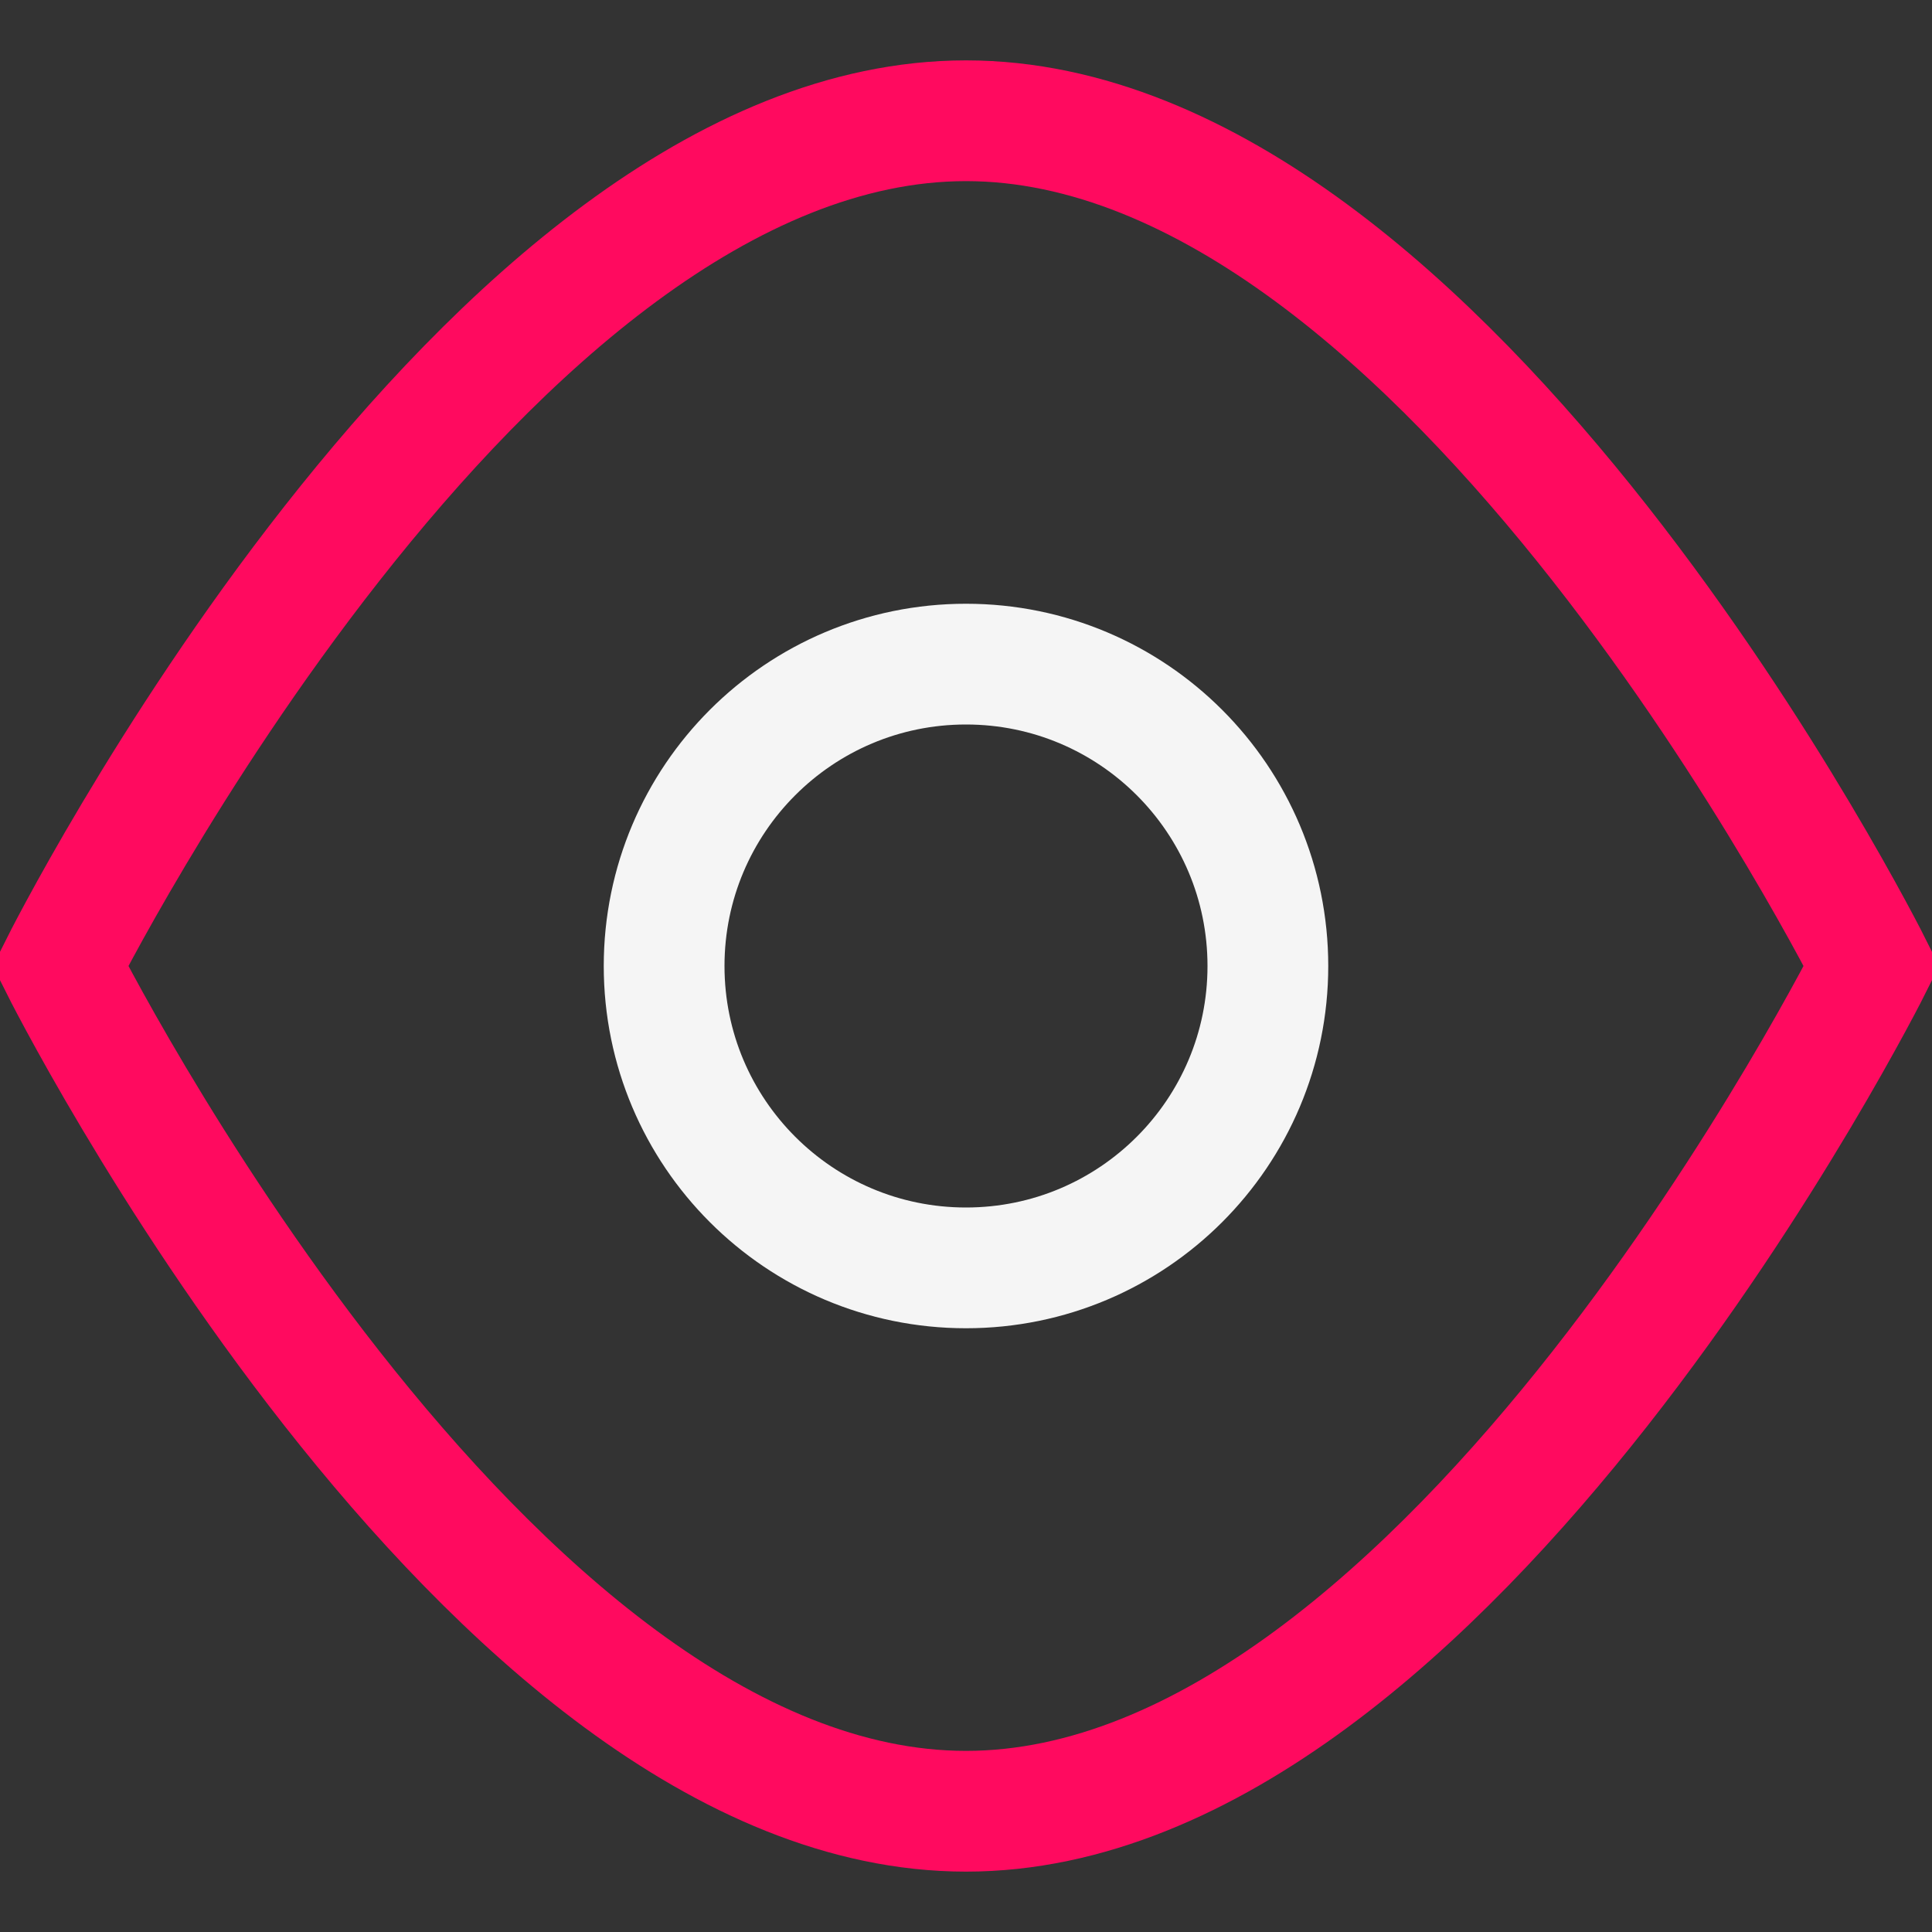 <svg width="64" height="64" viewBox="0 0 64 64" fill="none" xmlns="http://www.w3.org/2000/svg">
<rect x="0" y="0" width="64" height="64" fill="#333333" stroke="none"/>
<path d="M2 32C2 32 16 4 32 4C48 4 62 32 62 32C62 32 48 60 32 60C16 60 2 32 2 32Z" stroke="#ff0a5f" stroke-width="4"/>
<path d="M42 32C42 37.523 37.523 42 32 42C26.477 42 22 37.523 22 32C22 26.477 26.477 22 32 22C37.523 22 42 26.477 42 32Z" stroke="#F5F5F5" stroke-width="4"/>
</svg>